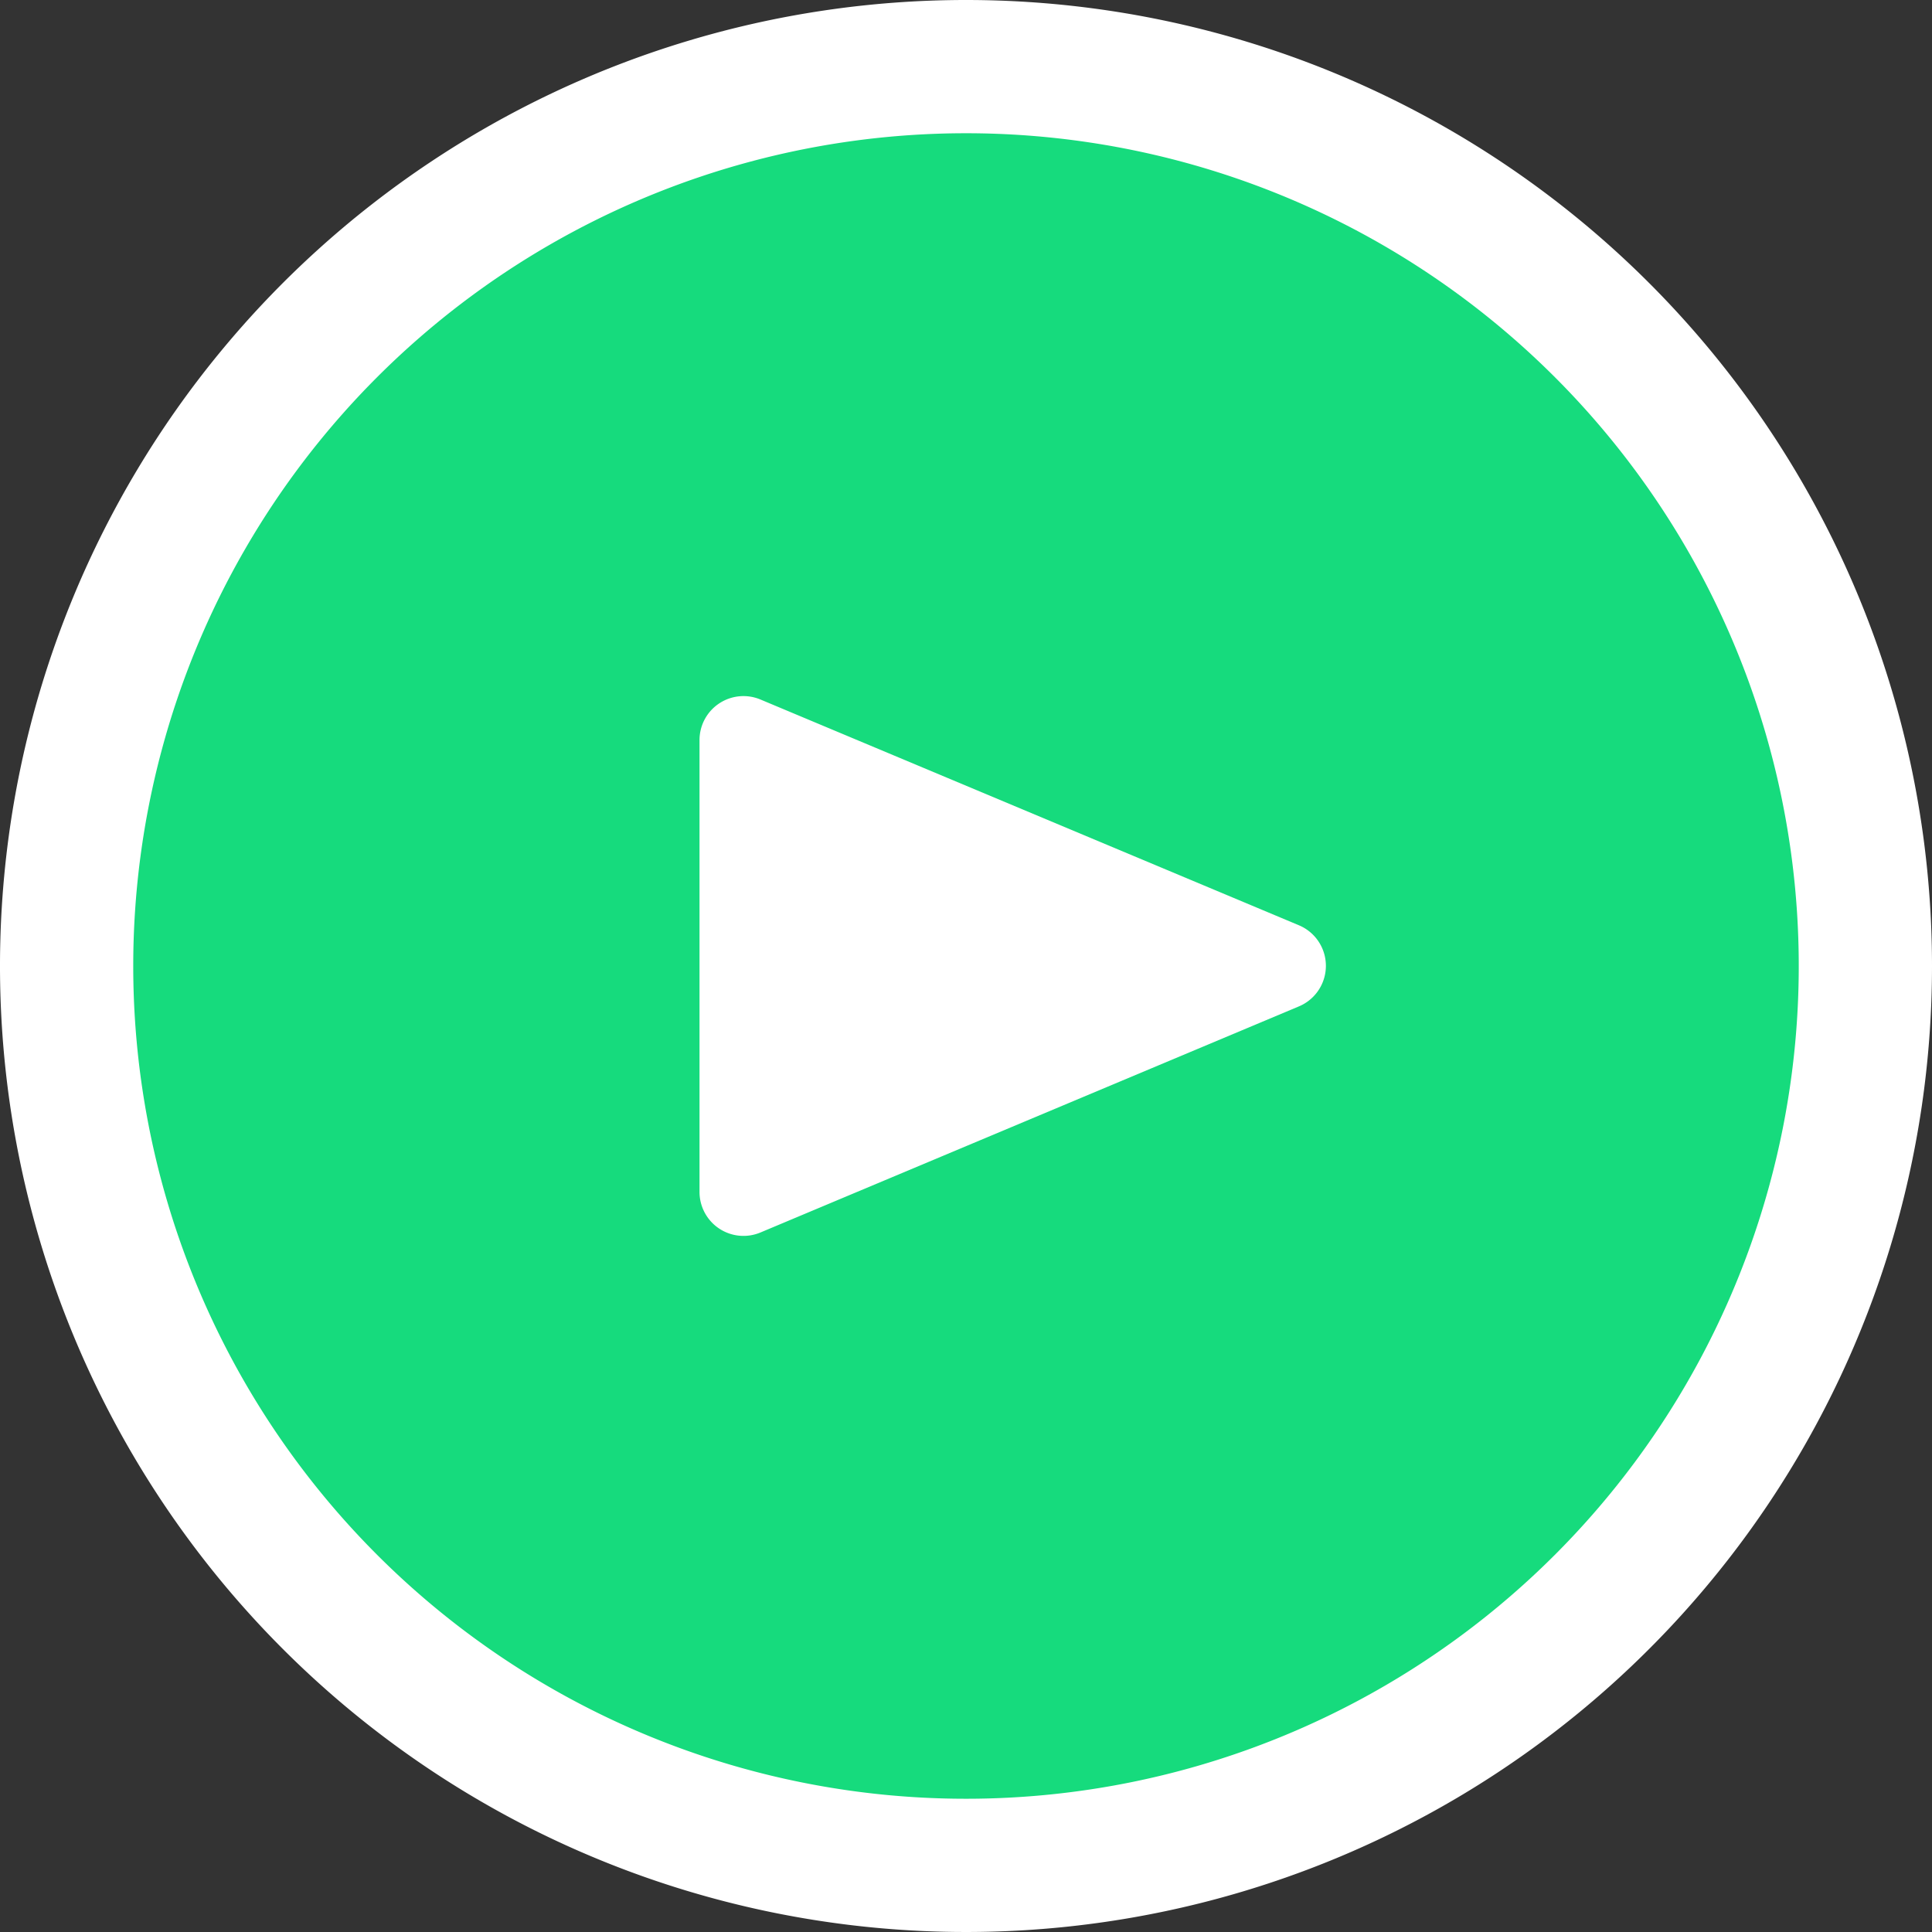 <svg id="Livello_1" data-name="Livello 1" xmlns="http://www.w3.org/2000/svg" viewBox="0 0 58 58"><rect x="0" y="0" width="58" height="58" fill="#333333" stroke="none"/><defs><style>.cls-1{fill:#16db7d;}.cls-2{fill:#fff;}</style></defs><circle class="cls-1" cx="29" cy="29" r="27"/><path class="cls-2" d="M29,4A25,25,0,1,1,4,29,25,25,0,0,1,29,4m0-4A29,29,0,1,0,58,29,29,29,0,0,0,29,0Z"/><path class="cls-2" d="M39,27.78,22.83,21A1.32,1.32,0,0,0,21,22.2V35.79A1.32,1.32,0,0,0,22.83,37L39,30.21A1.32,1.32,0,0,0,39,27.78Z"/></svg>